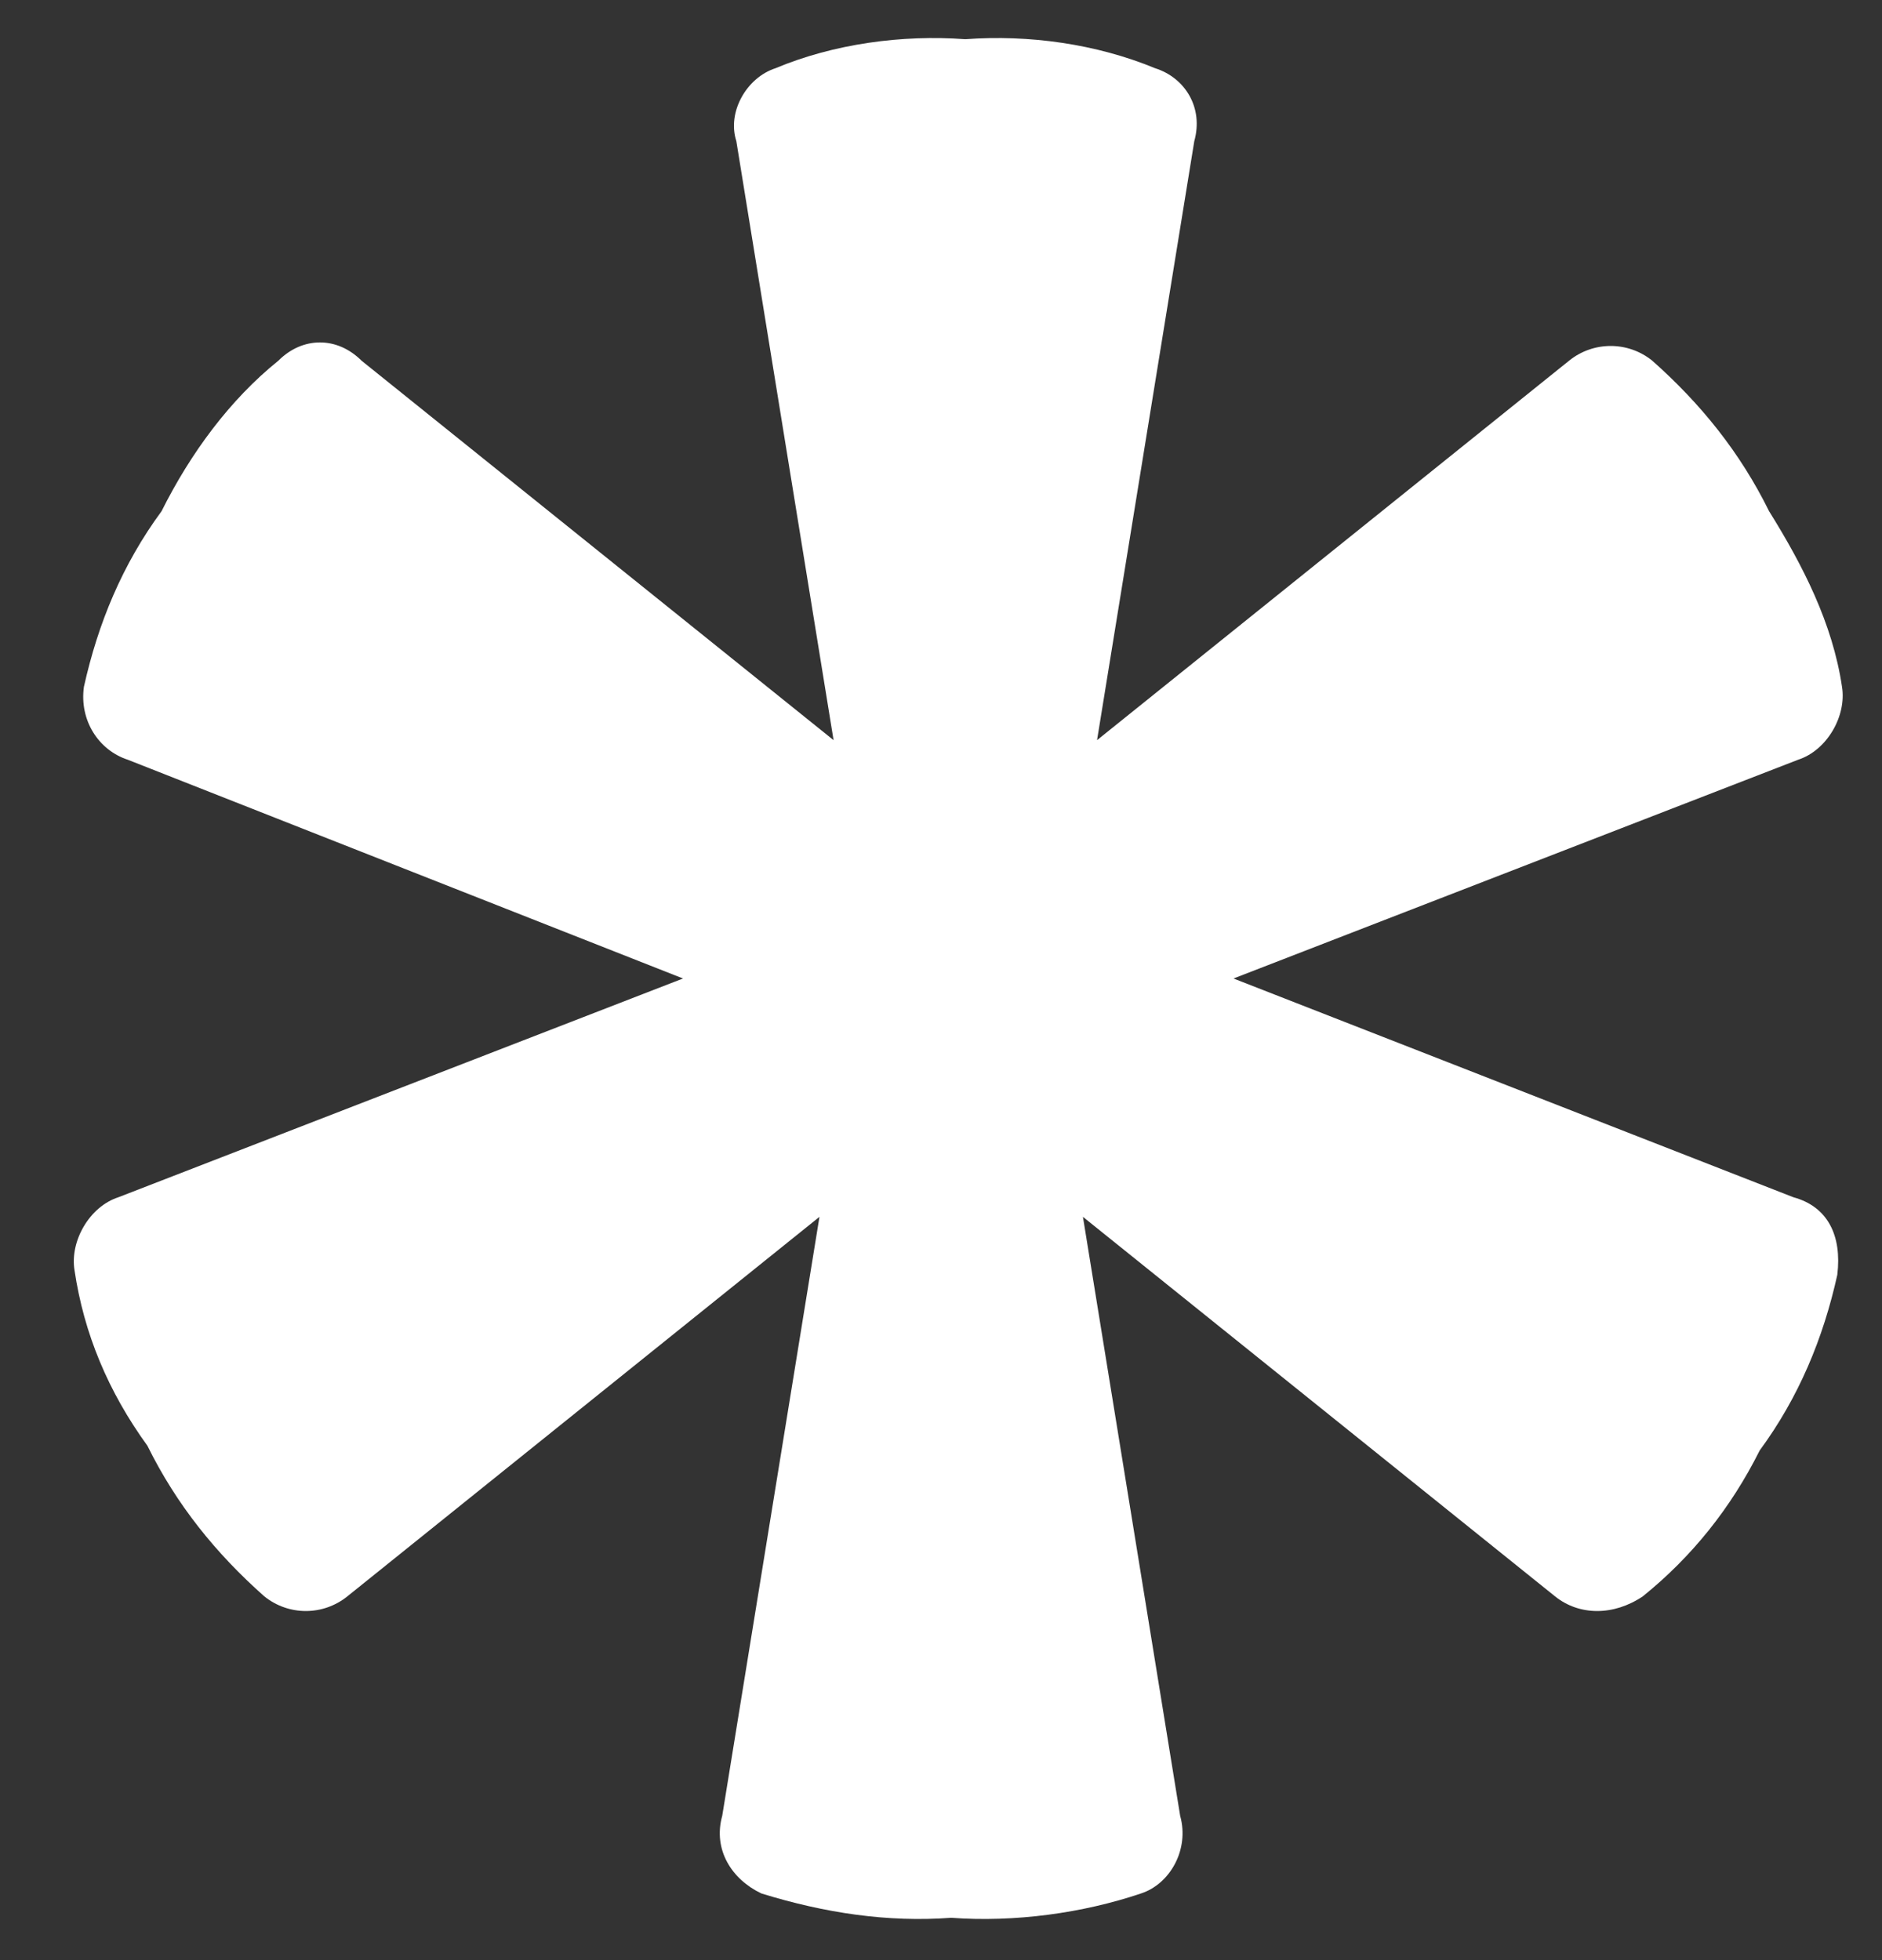 <?xml version="1.0" encoding="UTF-8"?> <svg xmlns="http://www.w3.org/2000/svg" id="Layer_1" version="1.1" viewBox="0 0 24 25"><rect x="0" y="0" width="24" height="25" fill="#333333" stroke="none"/><defs><style> .st0 { fill: #fff; } </style></defs><path class="st0" d="M22.87,15.27l-7.14-2.79,7.2-2.79c.37-.12.62-.56.56-.93-.12-.81-.5-1.55-.93-2.24-.37-.75-.87-1.37-1.49-1.92-.31-.25-.75-.25-1.06,0l-6.02,4.84,1.24-7.64c.12-.43-.12-.81-.5-.93-.75-.31-1.61-.43-2.42-.37-.81-.06-1.68.06-2.42.37-.37.12-.62.56-.5.93l1.24,7.64-6.02-4.84c-.31-.31-.75-.31-1.06,0-.62.5-1.12,1.18-1.49,1.92-.5.68-.81,1.43-.99,2.24-.06.43.19.81.56.93l7.08,2.79-7.2,2.79c-.37.12-.62.56-.56.93.12.81.43,1.55.93,2.24.37.75.87,1.37,1.49,1.92.31.25.75.25,1.06,0l6.02-4.84-1.24,7.64c-.12.43.12.81.5.99.81.25,1.61.37,2.42.31.81.06,1.68-.06,2.42-.31.37-.12.62-.56.5-.99l-1.24-7.64,6.02,4.84c.31.25.75.25,1.12,0,.62-.5,1.12-1.12,1.49-1.86.5-.68.81-1.43.99-2.24.06-.5-.12-.87-.56-.99Z"></path></svg> 